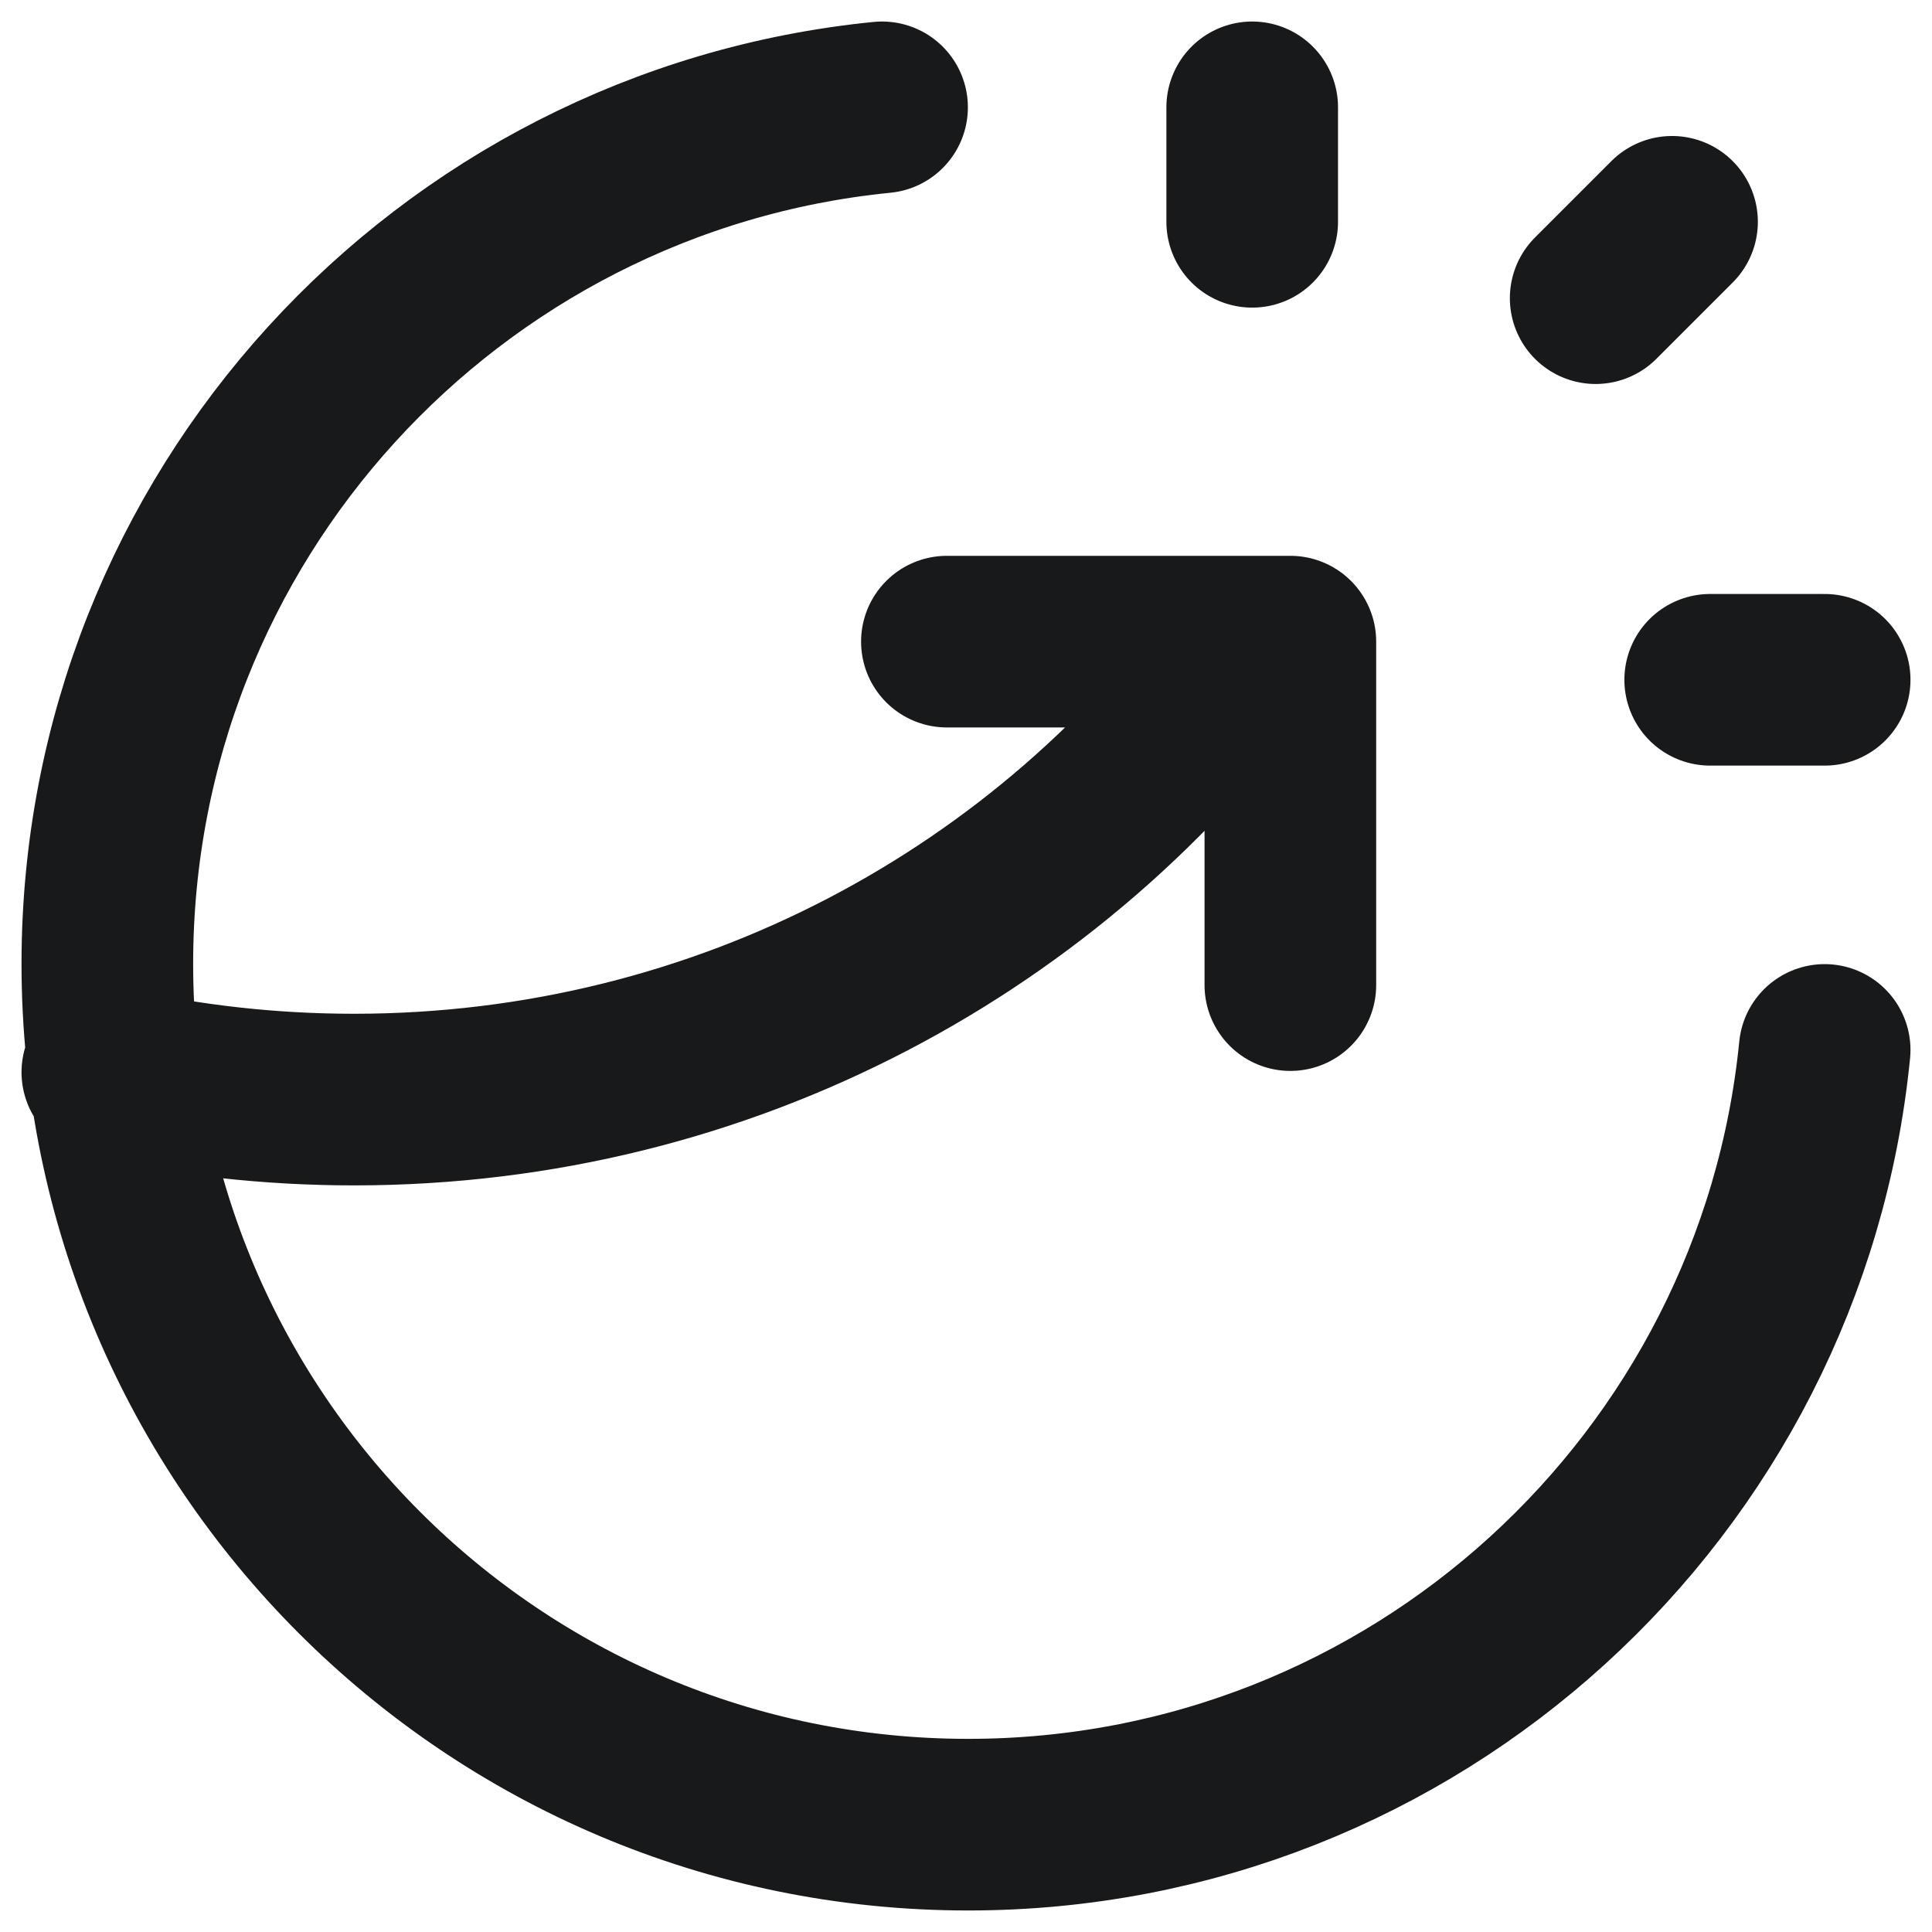 <?xml version="1.0" encoding="UTF-8"?>
<svg width="36px" height="36px" viewBox="0 0 36 36" version="1.1" xmlns="http://www.w3.org/2000/svg" xmlns:xlink="http://www.w3.org/1999/xlink">
    <title>chart-breakout-circle</title>
    <g id="V1-recherches" stroke="none" stroke-width="1" fill="none" fill-rule="evenodd" stroke-linecap="round" stroke-linejoin="round">
        <g id="Extra-Large" transform="translate(-1013, -3946)" stroke="#18191A" stroke-width="3.198">
            <g id="Group-4" transform="translate(-46, 3379)">
                <g id="chart-breakout-circle" transform="translate(1061, 569)">
                    <path d="M21.333,2.133 L21.333,0 M27.733,3.556 L29.156,2.133 M29.867,10.667 L32,10.667 M32,17.564 C31.195,25.67 24.357,32 16.04,32 C7.181,32 -3.55271368e-15,24.819 -3.55271368e-15,15.96 C-3.55271368e-15,7.643 6.33,0.805 14.436,0 M15.644,9.956 L22.044,9.956 L22.044,16.356 M21.333,9.956 C17.623,15.118 11.51,18.489 4.597,18.489 C3.017,18.489 1.478,18.313 0,17.979" id="Shape"></path>
                </g>
            </g>
        </g>
    </g>
</svg>
